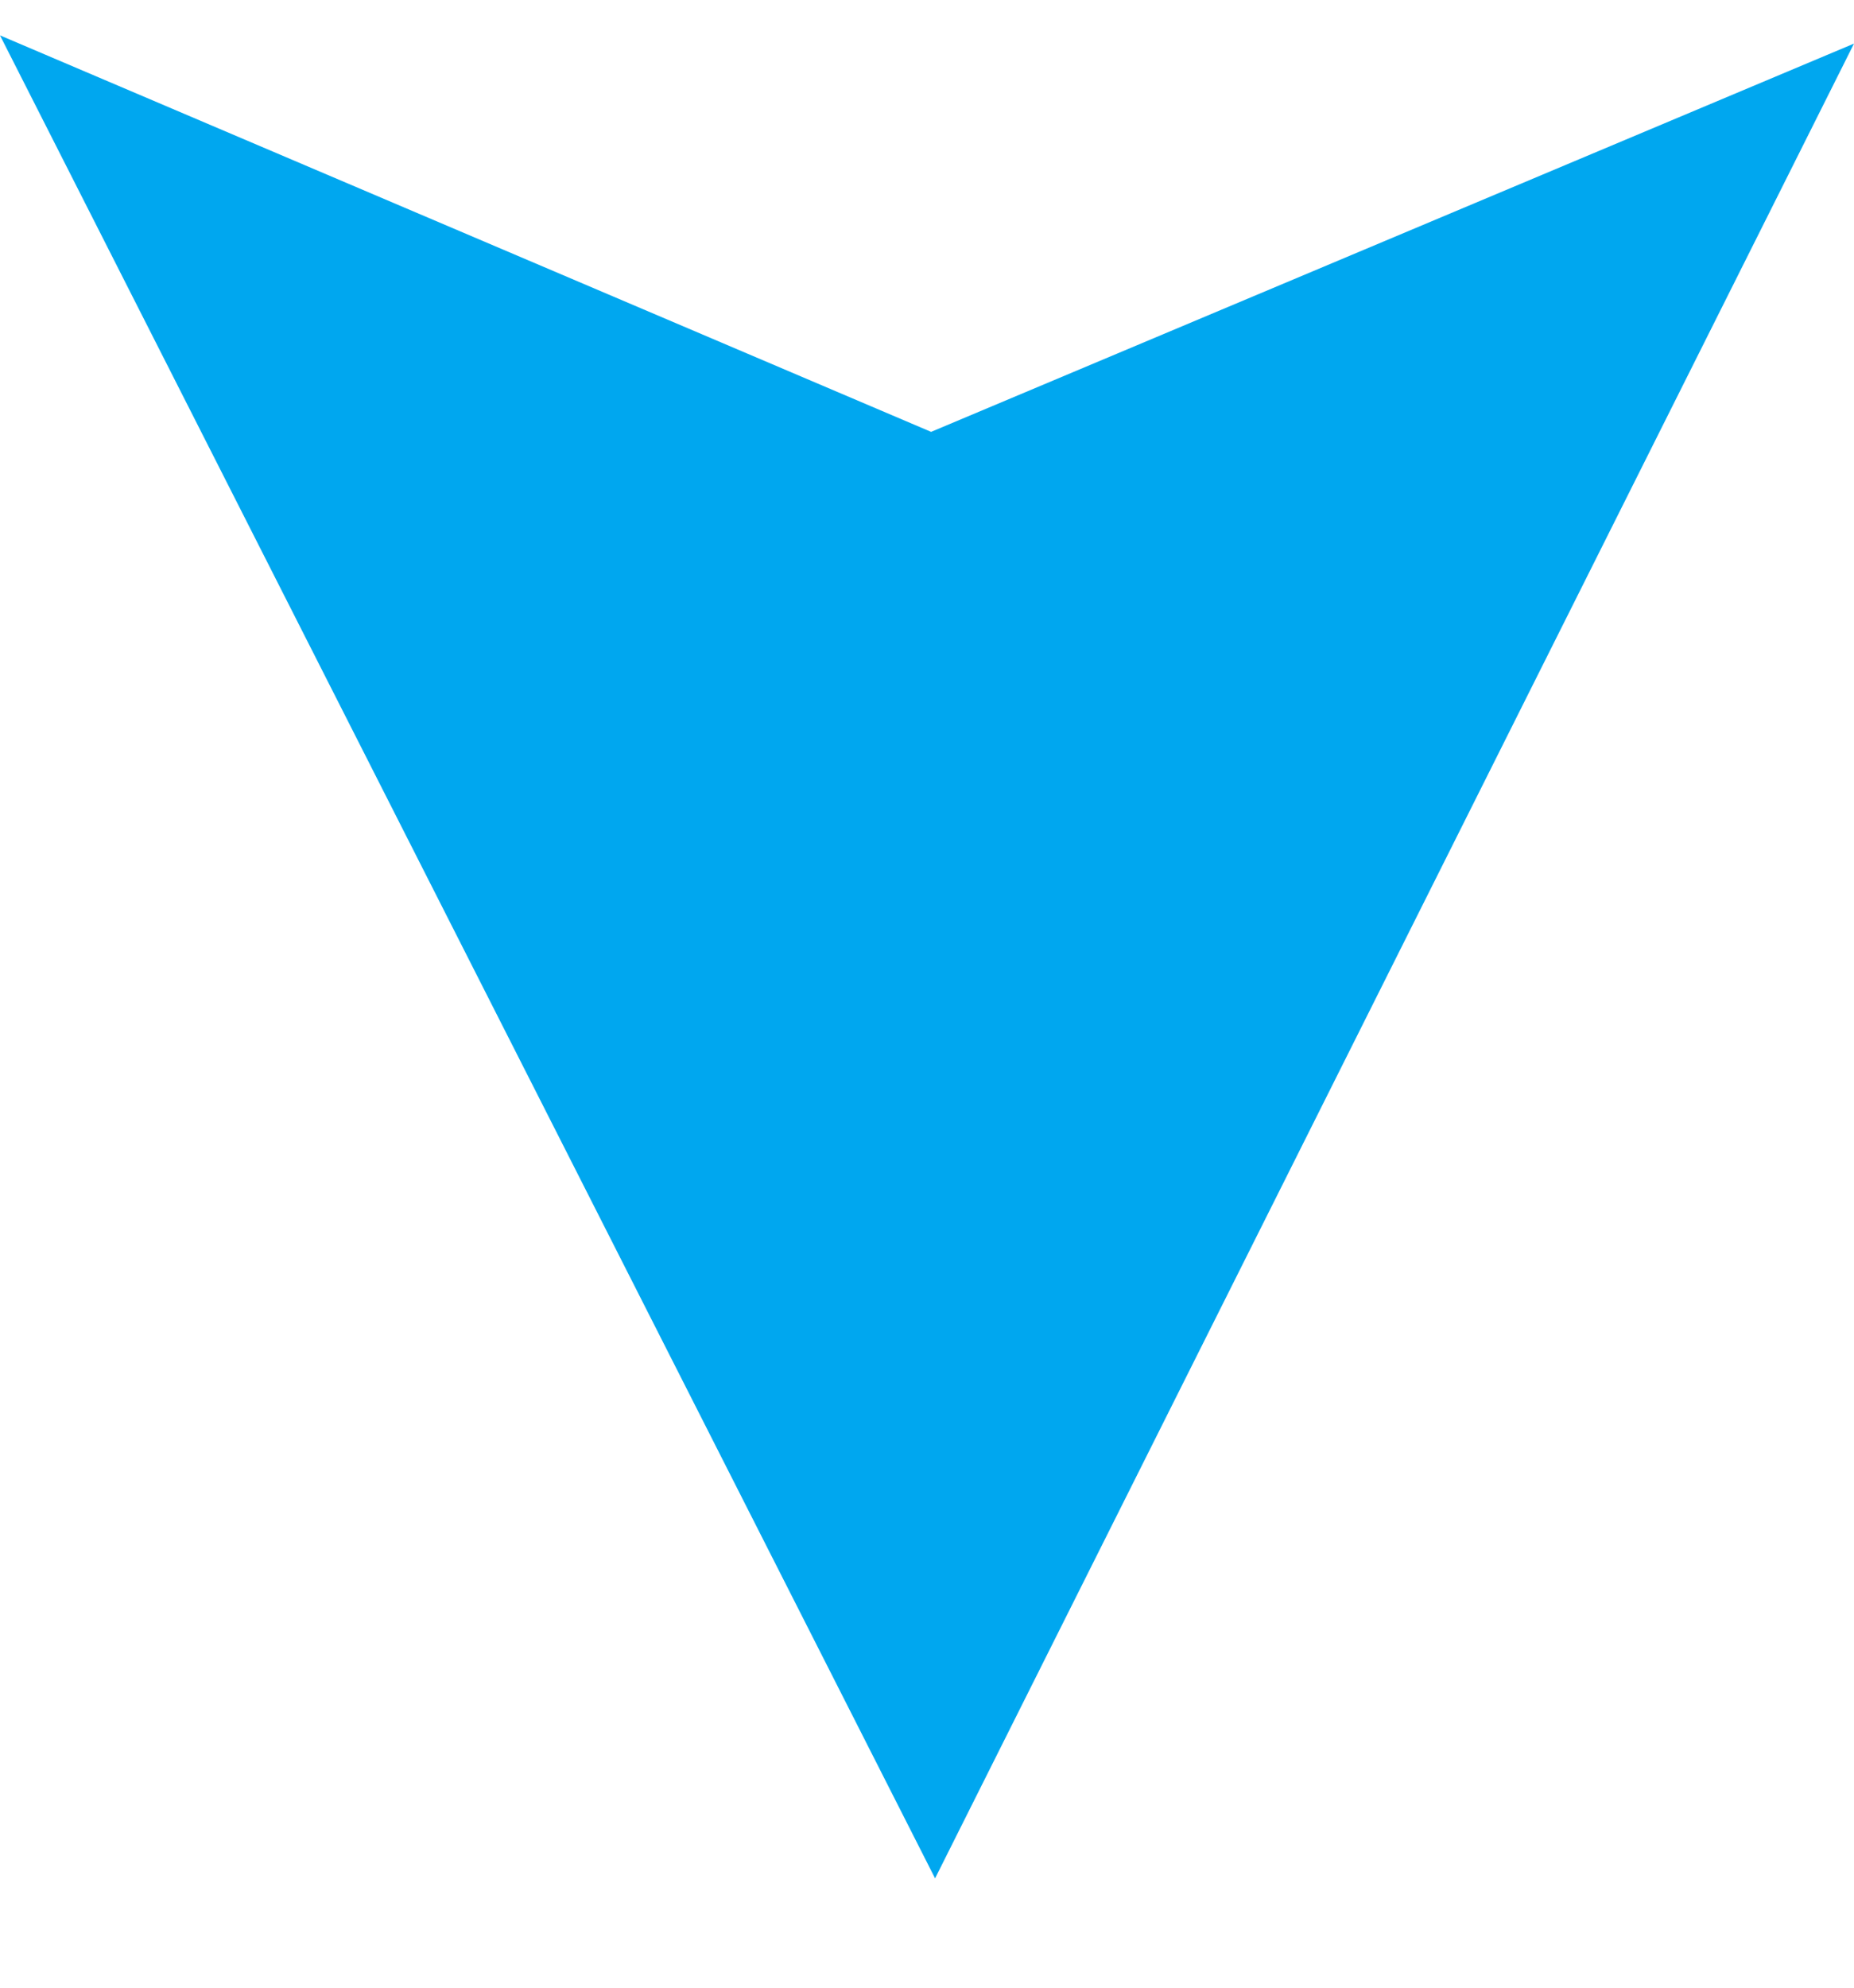 <?xml version="1.0" encoding="UTF-8"?>
<svg width="14px" height="15px" viewBox="0 0 14 15" version="1.1" xmlns="http://www.w3.org/2000/svg" xmlns:xlink="http://www.w3.org/1999/xlink">
    <title>Fill 1 Copy</title>
    <g id="Main-pages" stroke="none" stroke-width="1" fill="none" fill-rule="evenodd">
        <g id="SnowCard-Homepage--Nav-open" transform="translate(-619, -1021)" fill="#00A7EF">
            <g id="Quote-Form" transform="translate(138, 610)">
                <polygon id="Fill-1-Copy" transform="translate(488, 418.221) rotate(-270) translate(-488, -418.221) " points="484.038 418.19 481.046 425.221 494.954 418.16 481.108 411.221"></polygon>
            </g>
        </g>
    </g>
</svg>
